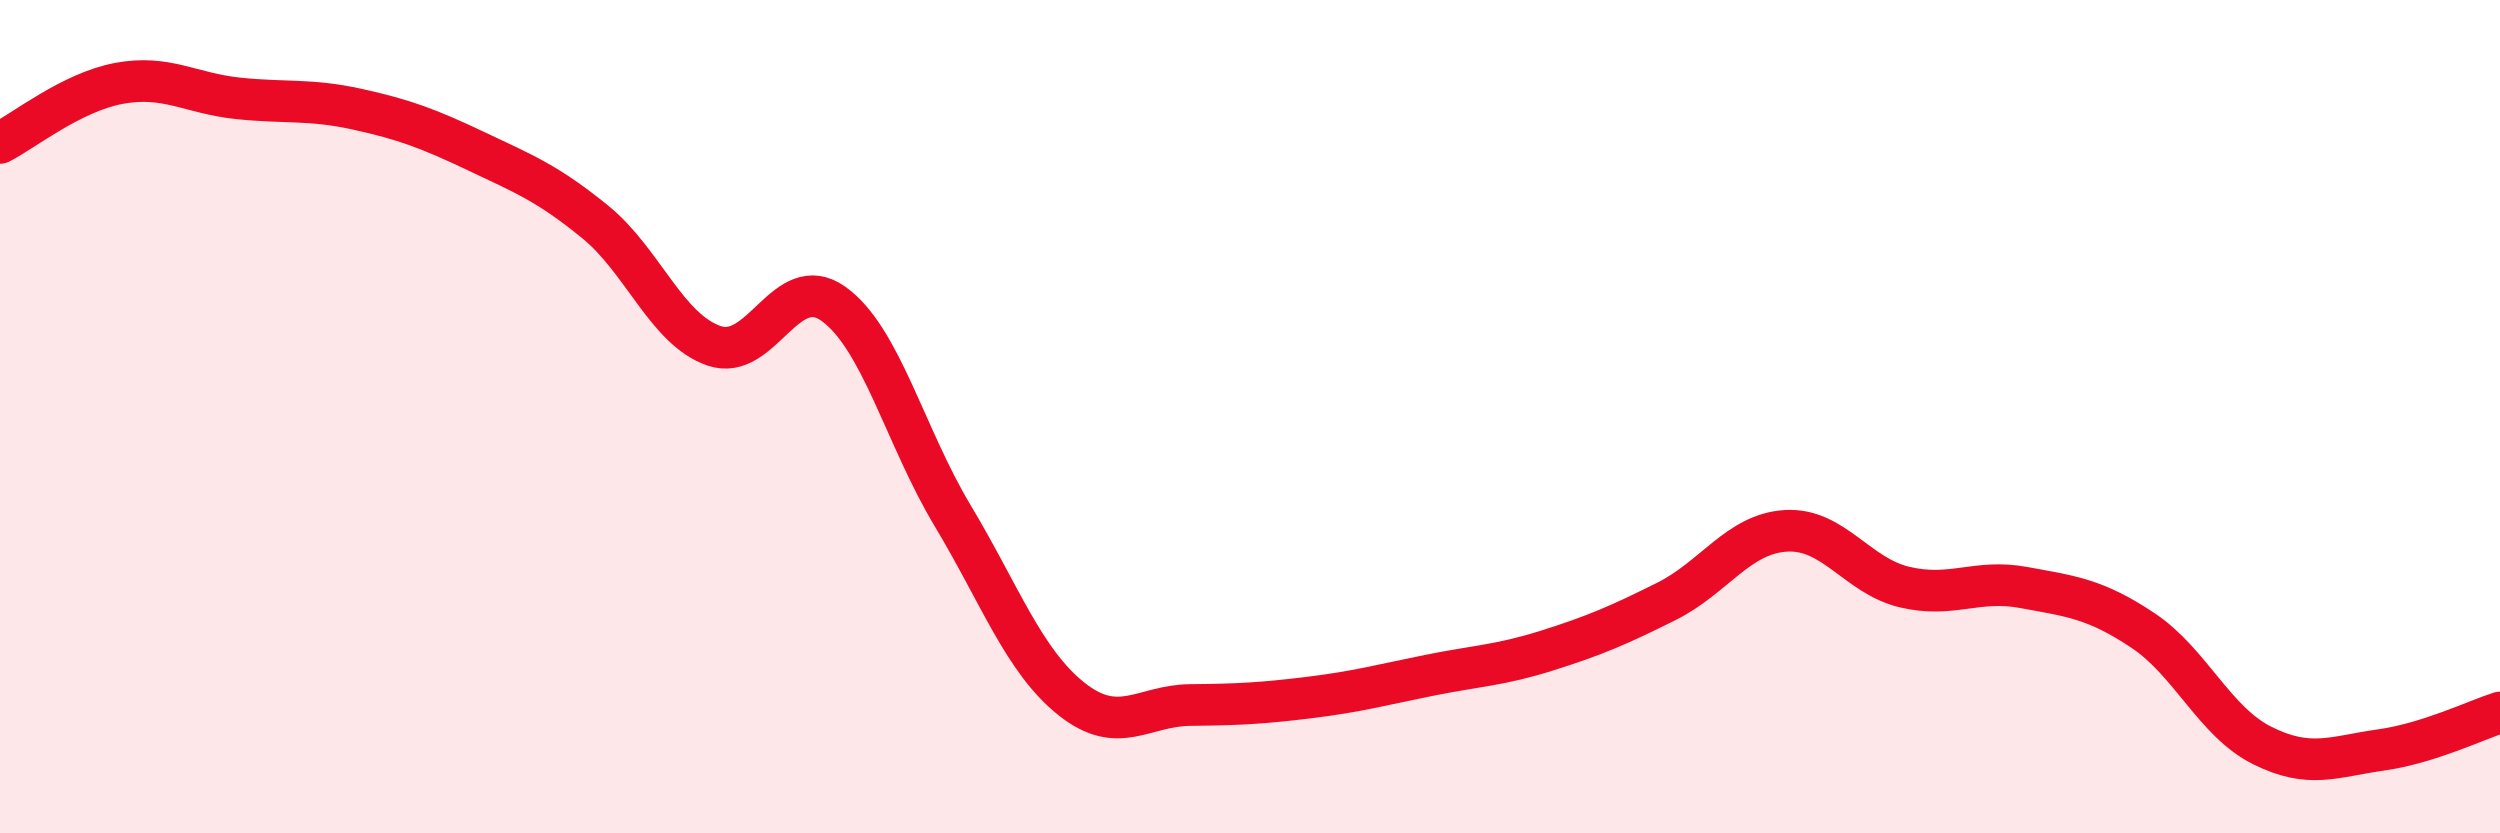 
    <svg width="60" height="20" viewBox="0 0 60 20" xmlns="http://www.w3.org/2000/svg">
      <path
        d="M 0,3.43 C 0.57,3.14 1.72,2.21 2.86,2 C 4,1.79 4.57,2.24 5.71,2.36 C 6.85,2.48 7.43,2.37 8.57,2.62 C 9.71,2.87 10.29,3.09 11.43,3.63 C 12.57,4.17 13.15,4.4 14.29,5.33 C 15.43,6.26 16,7.91 17.14,8.3 C 18.28,8.69 18.86,6.48 20,7.29 C 21.14,8.1 21.72,10.47 22.86,12.37 C 24,14.27 24.57,15.86 25.71,16.77 C 26.85,17.68 27.43,16.93 28.57,16.92 C 29.71,16.91 30.29,16.88 31.43,16.74 C 32.57,16.6 33.15,16.44 34.29,16.21 C 35.43,15.98 36,15.97 37.14,15.61 C 38.28,15.25 38.86,15 40,14.43 C 41.14,13.86 41.72,12.81 42.86,12.74 C 44,12.67 44.57,13.82 45.71,14.09 C 46.85,14.36 47.43,13.89 48.57,14.1 C 49.71,14.31 50.29,14.37 51.43,15.13 C 52.57,15.89 53.15,17.32 54.29,17.89 C 55.43,18.46 56,18.16 57.14,18 C 58.28,17.84 59.43,17.28 60,17.1L60 20L0 20Z"
        fill="#EB0A25"
        opacity="0.1"
        stroke-linecap="round"
        stroke-linejoin="round"
      />
      <path
        d="M 0,3.43 C 0.57,3.14 1.72,2.21 2.86,2 C 4,1.79 4.57,2.24 5.71,2.36 C 6.85,2.48 7.43,2.37 8.57,2.62 C 9.71,2.87 10.29,3.09 11.43,3.63 C 12.57,4.17 13.15,4.4 14.29,5.33 C 15.43,6.26 16,7.91 17.14,8.3 C 18.28,8.69 18.86,6.48 20,7.29 C 21.14,8.1 21.72,10.47 22.86,12.37 C 24,14.27 24.57,15.86 25.71,16.77 C 26.85,17.68 27.43,16.93 28.57,16.92 C 29.71,16.91 30.29,16.88 31.43,16.74 C 32.57,16.6 33.15,16.44 34.29,16.21 C 35.43,15.98 36,15.97 37.14,15.61 C 38.28,15.25 38.86,15 40,14.43 C 41.14,13.86 41.72,12.81 42.86,12.74 C 44,12.67 44.57,13.82 45.71,14.09 C 46.85,14.36 47.43,13.89 48.57,14.1 C 49.71,14.31 50.29,14.37 51.43,15.13 C 52.57,15.89 53.15,17.32 54.29,17.89 C 55.43,18.46 56,18.16 57.14,18 C 58.28,17.84 59.43,17.28 60,17.1"
        stroke="#EB0A25"
        stroke-width="1"
        fill="none"
        stroke-linecap="round"
        stroke-linejoin="round"
      />
    </svg>
  